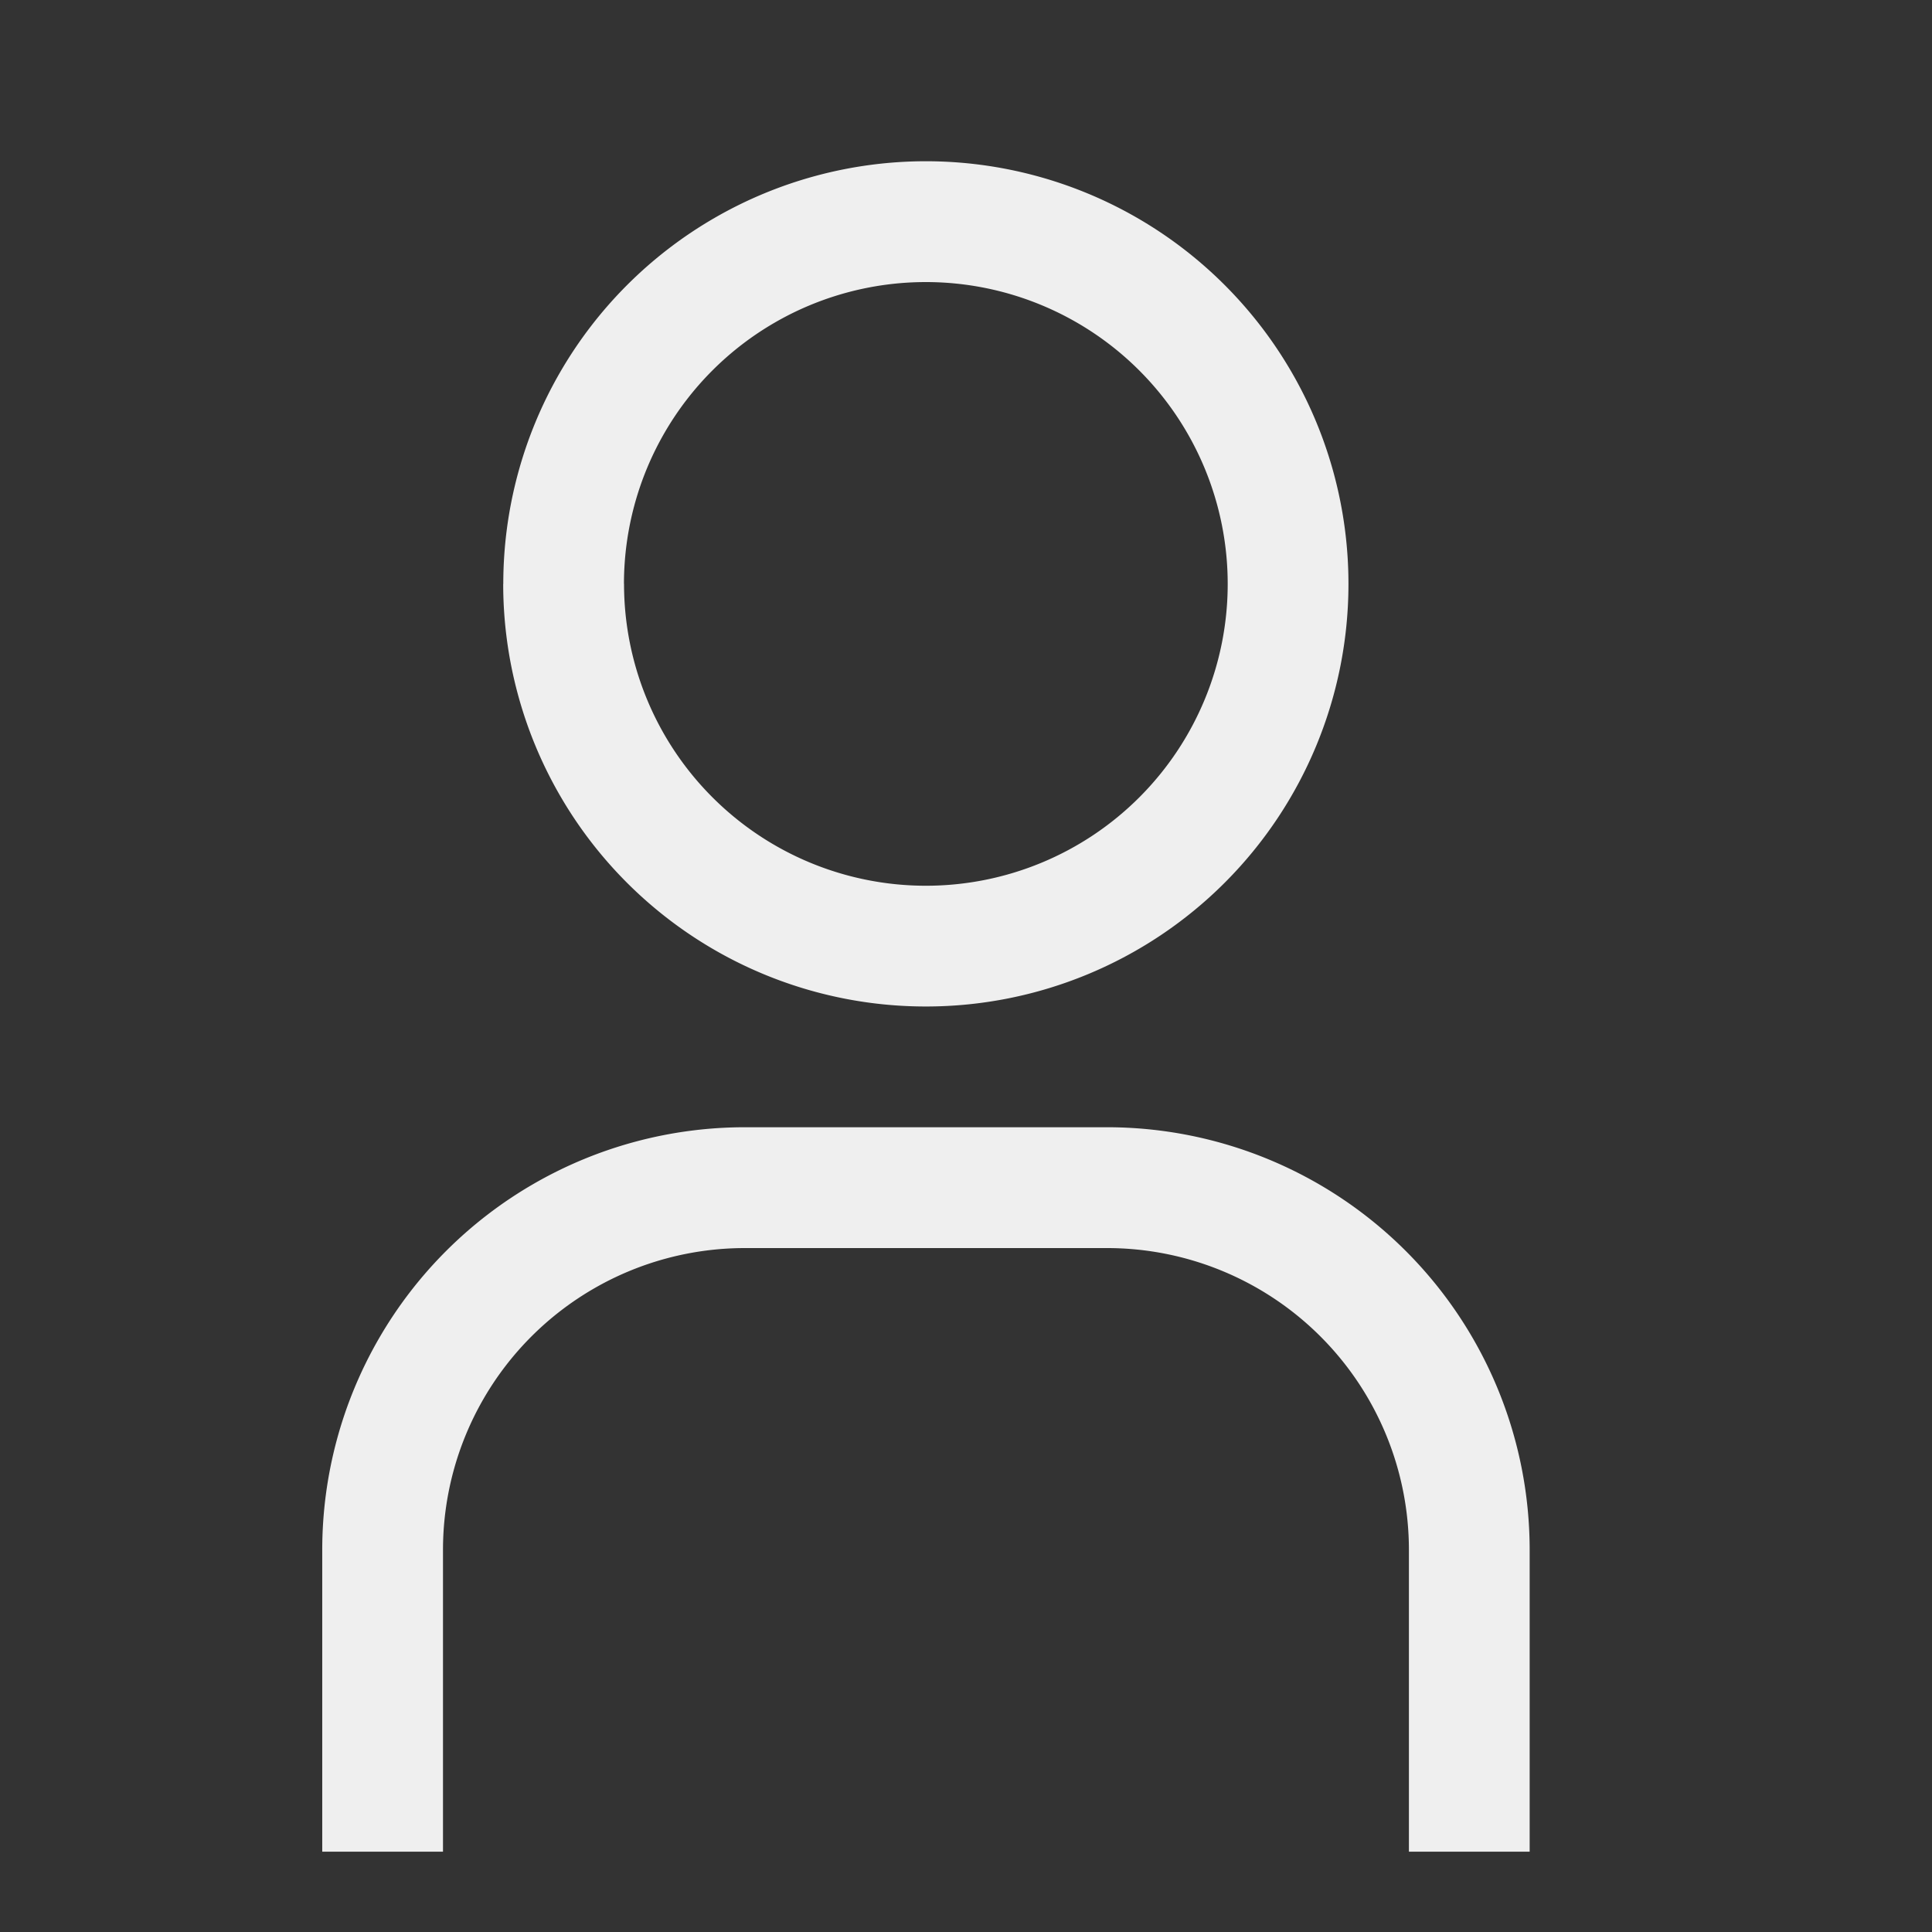 <svg xmlns="http://www.w3.org/2000/svg" width="24" height="24" viewBox="0 0 24 24">
    <rect x="0" y="0" width="24" height="24" fill="#333333" stroke="none"/>
    <path data-name="Union 45" d="M-1522.5-16050v-3.747a3.75 3.75 0 0 0-3.748-3.751h-4.5a3.75 3.75 0 0 0-3.751 3.751v3.747h-1.5v-3.747a5.251 5.251 0 0 1 5.251-5.252h4.5a5.251 5.251 0 0 1 5.248 5.252v3.747zm-11.25-15.747a5.251 5.251 0 0 1 5.251-5.252 5.25 5.25 0 0 1 5.248 5.252 5.249 5.249 0 0 1-5.248 5.248 5.249 5.249 0 0 1-5.252-5.251zm1.5 0a3.75 3.75 0 0 0 3.751 3.748 3.749 3.749 0 0 0 3.748-3.748 3.75 3.75 0 0 0-3.748-3.751 3.75 3.75 0 0 0-3.752 3.748z" transform="translate(1540.002 16073.002)" style="fill:#efefef"/>
    <path data-name="&lt;Transparent Rectangle&gt;" style="fill:none" d="M0 0h24v24H0z"/>
</svg>
